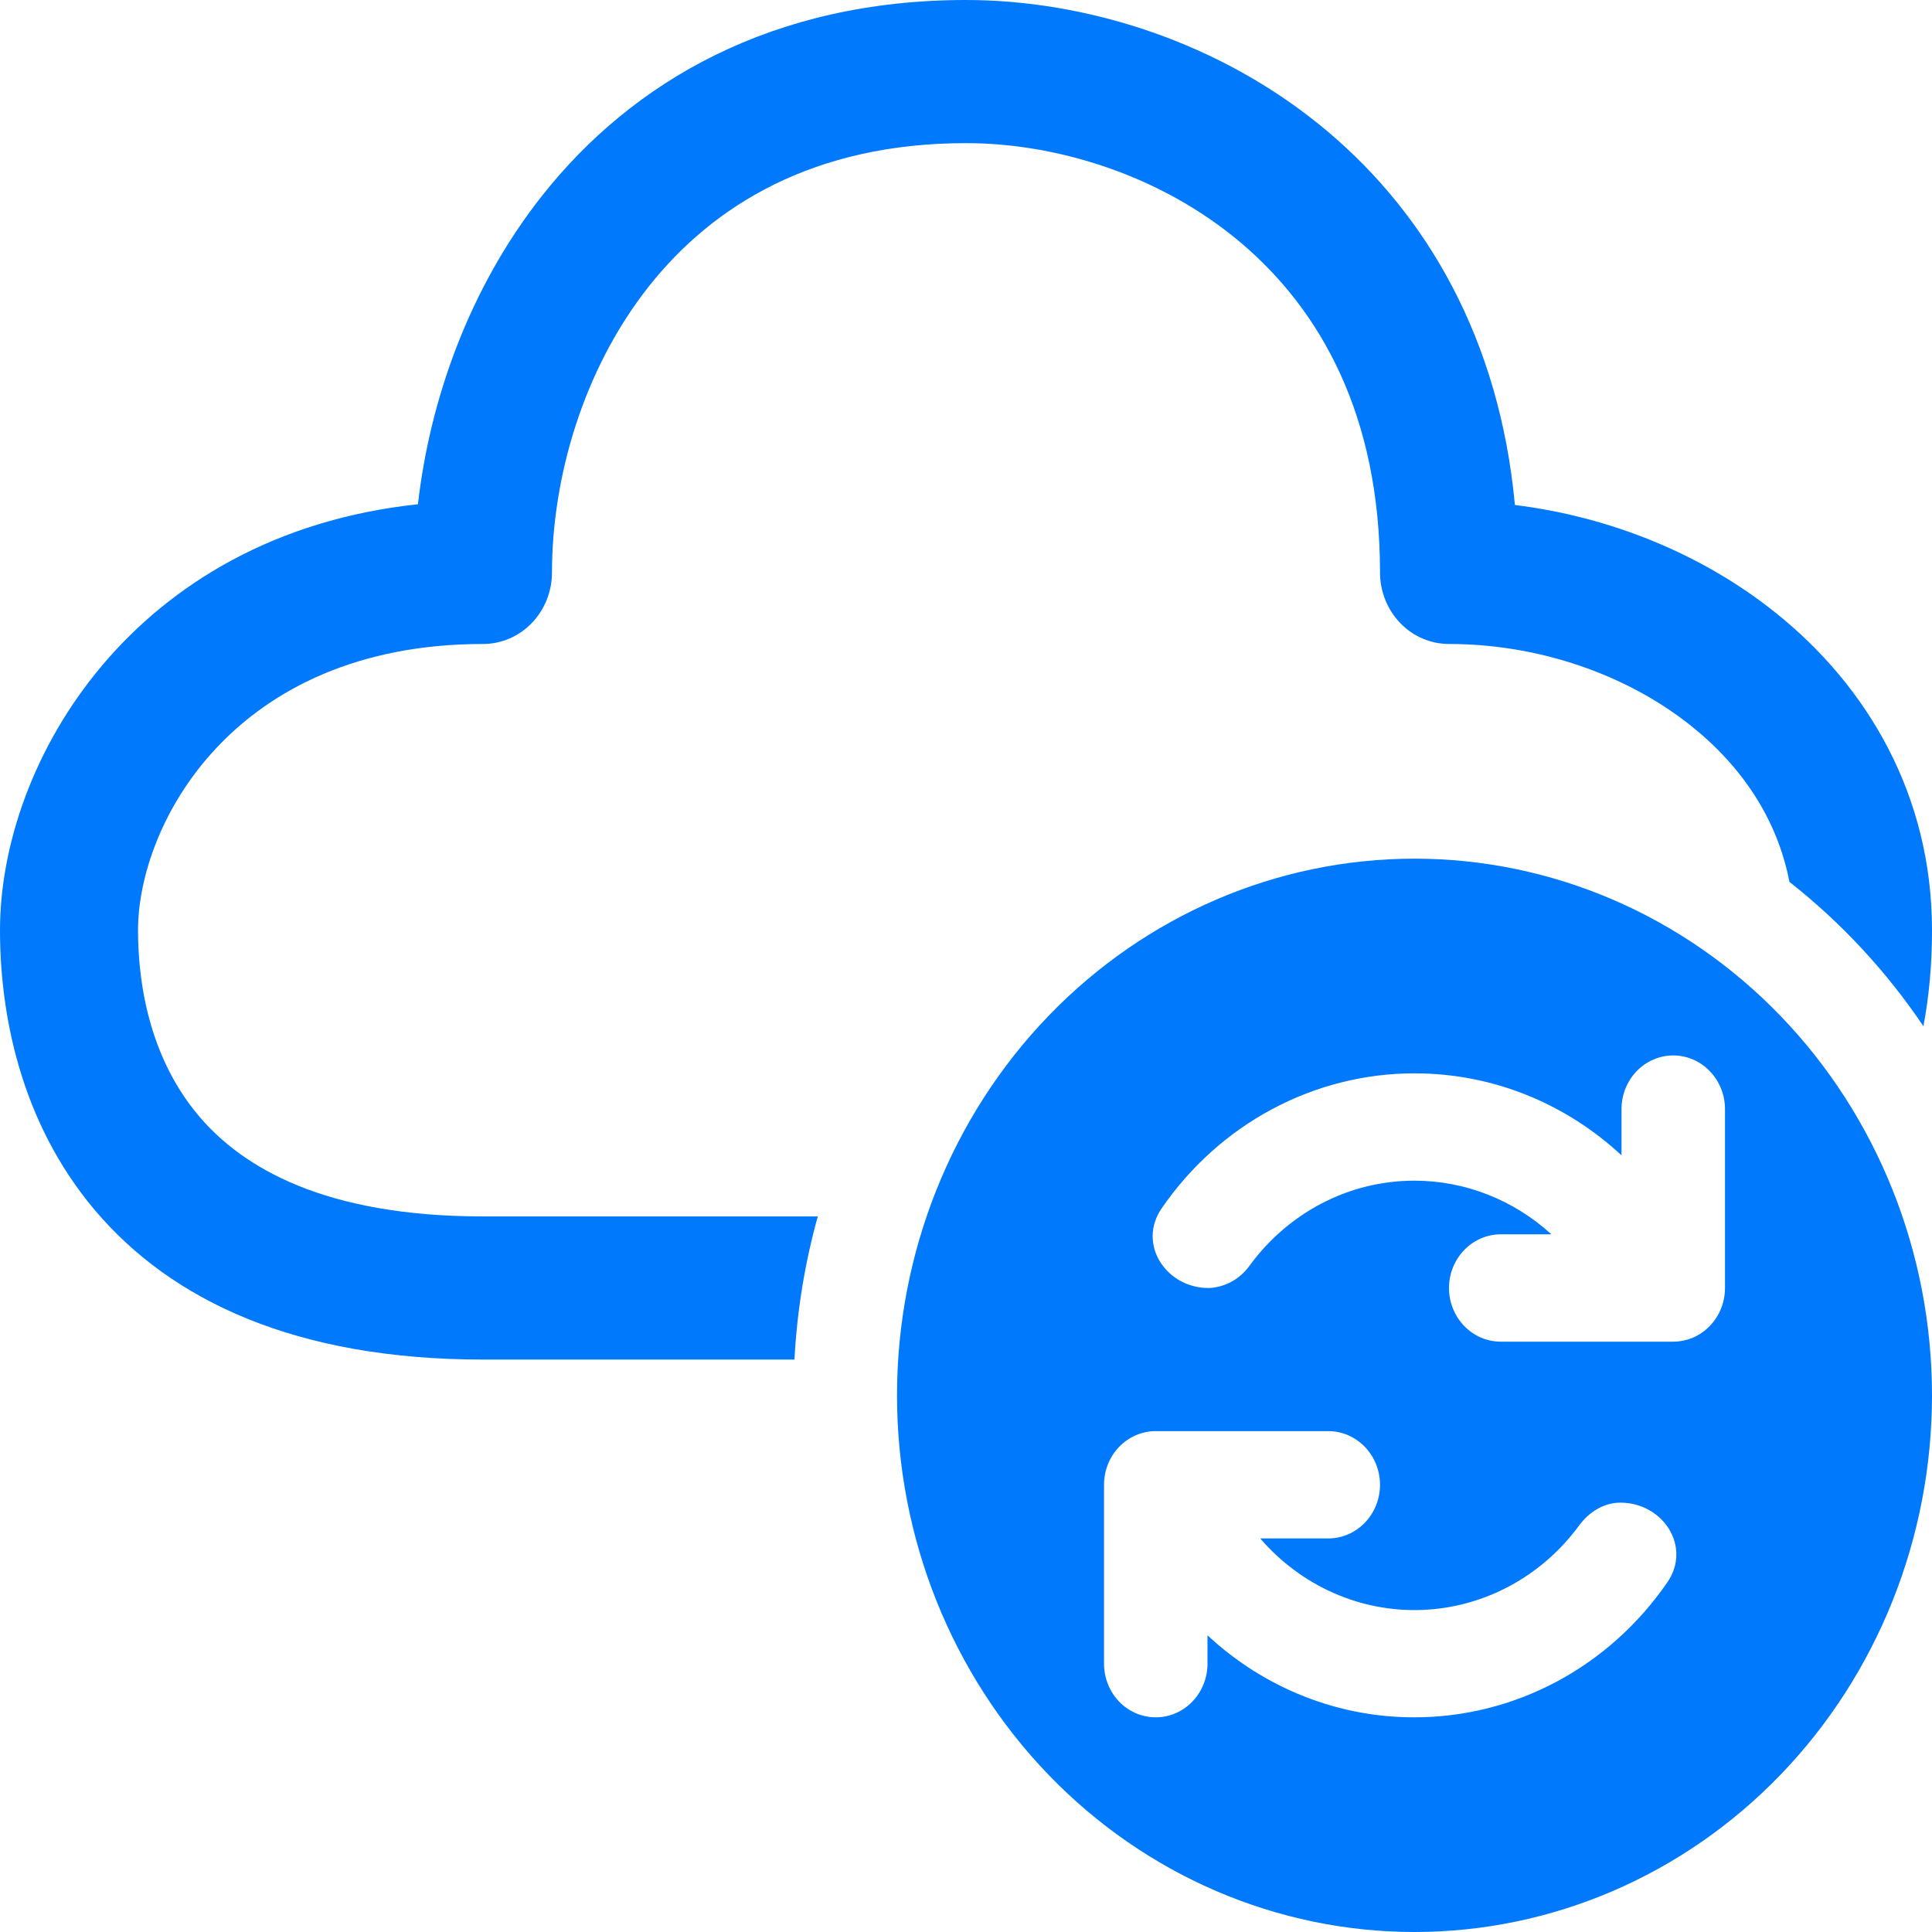 <svg width="34" height="34" viewBox="0 0 34 34" fill="none" xmlns="http://www.w3.org/2000/svg">
<path d="M11.413 5.047C10.247 6.525 9.714 8.437 9.714 10.074C9.714 10.408 9.586 10.728 9.359 10.964C9.131 11.201 8.822 11.333 8.5 11.333C4.099 11.333 2.429 14.517 2.429 16.37C2.429 17.447 2.691 18.681 3.495 19.634C4.268 20.551 5.717 21.407 8.5 21.407H14.392C14.167 22.213 14.027 23.057 13.981 23.926H8.5C5.213 23.926 3.018 22.893 1.666 21.293C0.345 19.726 0 17.812 0 16.37C0 13.404 2.344 9.407 7.355 8.874C7.564 7.041 8.254 5.076 9.533 3.453C11.13 1.428 13.601 0 17 0C19.064 0 21.471 0.708 23.385 2.331C25.11 3.795 26.388 5.966 26.66 8.887C28.333 9.094 29.955 9.747 31.251 10.786C32.862 12.075 34 13.995 34 16.37C34.001 16.955 33.951 17.518 33.849 18.06C33.196 17.091 32.4 16.234 31.491 15.52C31.281 14.427 30.664 13.497 29.767 12.779C28.629 11.867 27.074 11.333 25.5 11.333C25.178 11.333 24.869 11.201 24.641 10.964C24.414 10.728 24.286 10.408 24.286 10.074C24.286 7.304 23.234 5.458 21.847 4.28C20.422 3.071 18.579 2.519 17 2.519C14.329 2.519 12.548 3.609 11.413 5.047ZM34 24.556C34 22.051 33.041 19.648 31.333 17.877C29.625 16.106 27.308 15.111 24.893 15.111C22.477 15.111 20.161 16.106 18.453 17.877C16.745 19.648 15.786 22.051 15.786 24.556C15.786 27.06 16.745 29.463 18.453 31.234C20.161 33.005 22.477 34 24.893 34C27.308 34 29.625 33.005 31.333 31.234C33.041 29.463 34 27.06 34 24.556ZM29.446 18.574C29.688 18.574 29.92 18.674 30.09 18.851C30.261 19.028 30.357 19.268 30.357 19.518V22.667C30.357 22.917 30.261 23.157 30.09 23.334C29.92 23.512 29.688 23.611 29.446 23.611H26.411C26.169 23.611 25.938 23.512 25.767 23.334C25.596 23.157 25.5 22.917 25.5 22.667C25.5 22.416 25.596 22.176 25.767 21.999C25.938 21.822 26.169 21.722 26.411 21.722H27.302C26.637 21.114 25.78 20.778 24.893 20.778C23.711 20.778 22.662 21.361 21.997 22.264C21.913 22.384 21.804 22.483 21.678 22.553C21.551 22.623 21.411 22.662 21.268 22.667C20.523 22.667 20.01 21.895 20.444 21.264C20.949 20.529 21.617 19.93 22.391 19.517C23.165 19.104 24.023 18.889 24.893 18.889C26.292 18.889 27.569 19.434 28.536 20.332V19.518C28.536 19.268 28.632 19.028 28.802 18.851C28.973 18.674 29.205 18.574 29.446 18.574ZM21.25 28.779V29.278C21.25 29.528 21.154 29.768 20.983 29.946C20.812 30.123 20.581 30.222 20.339 30.222C20.098 30.222 19.866 30.123 19.695 29.946C19.524 29.768 19.429 29.528 19.429 29.278V26.13C19.429 25.879 19.524 25.639 19.695 25.462C19.866 25.285 20.098 25.185 20.339 25.185H23.375C23.616 25.185 23.848 25.285 24.019 25.462C24.19 25.639 24.286 25.879 24.286 26.13C24.286 26.38 24.19 26.62 24.019 26.797C23.848 26.975 23.616 27.074 23.375 27.074H22.178C22.535 27.489 22.977 27.817 23.471 28.035C23.964 28.252 24.499 28.354 25.035 28.332C25.571 28.31 26.096 28.166 26.572 27.909C27.048 27.653 27.464 27.29 27.789 26.847C27.964 26.608 28.226 26.444 28.516 26.444C29.263 26.444 29.776 27.216 29.342 27.847C28.836 28.582 28.169 29.181 27.395 29.594C26.621 30.007 25.763 30.222 24.893 30.222C23.548 30.225 22.251 29.71 21.25 28.779Z" fill="#0079FC"/>
</svg>
